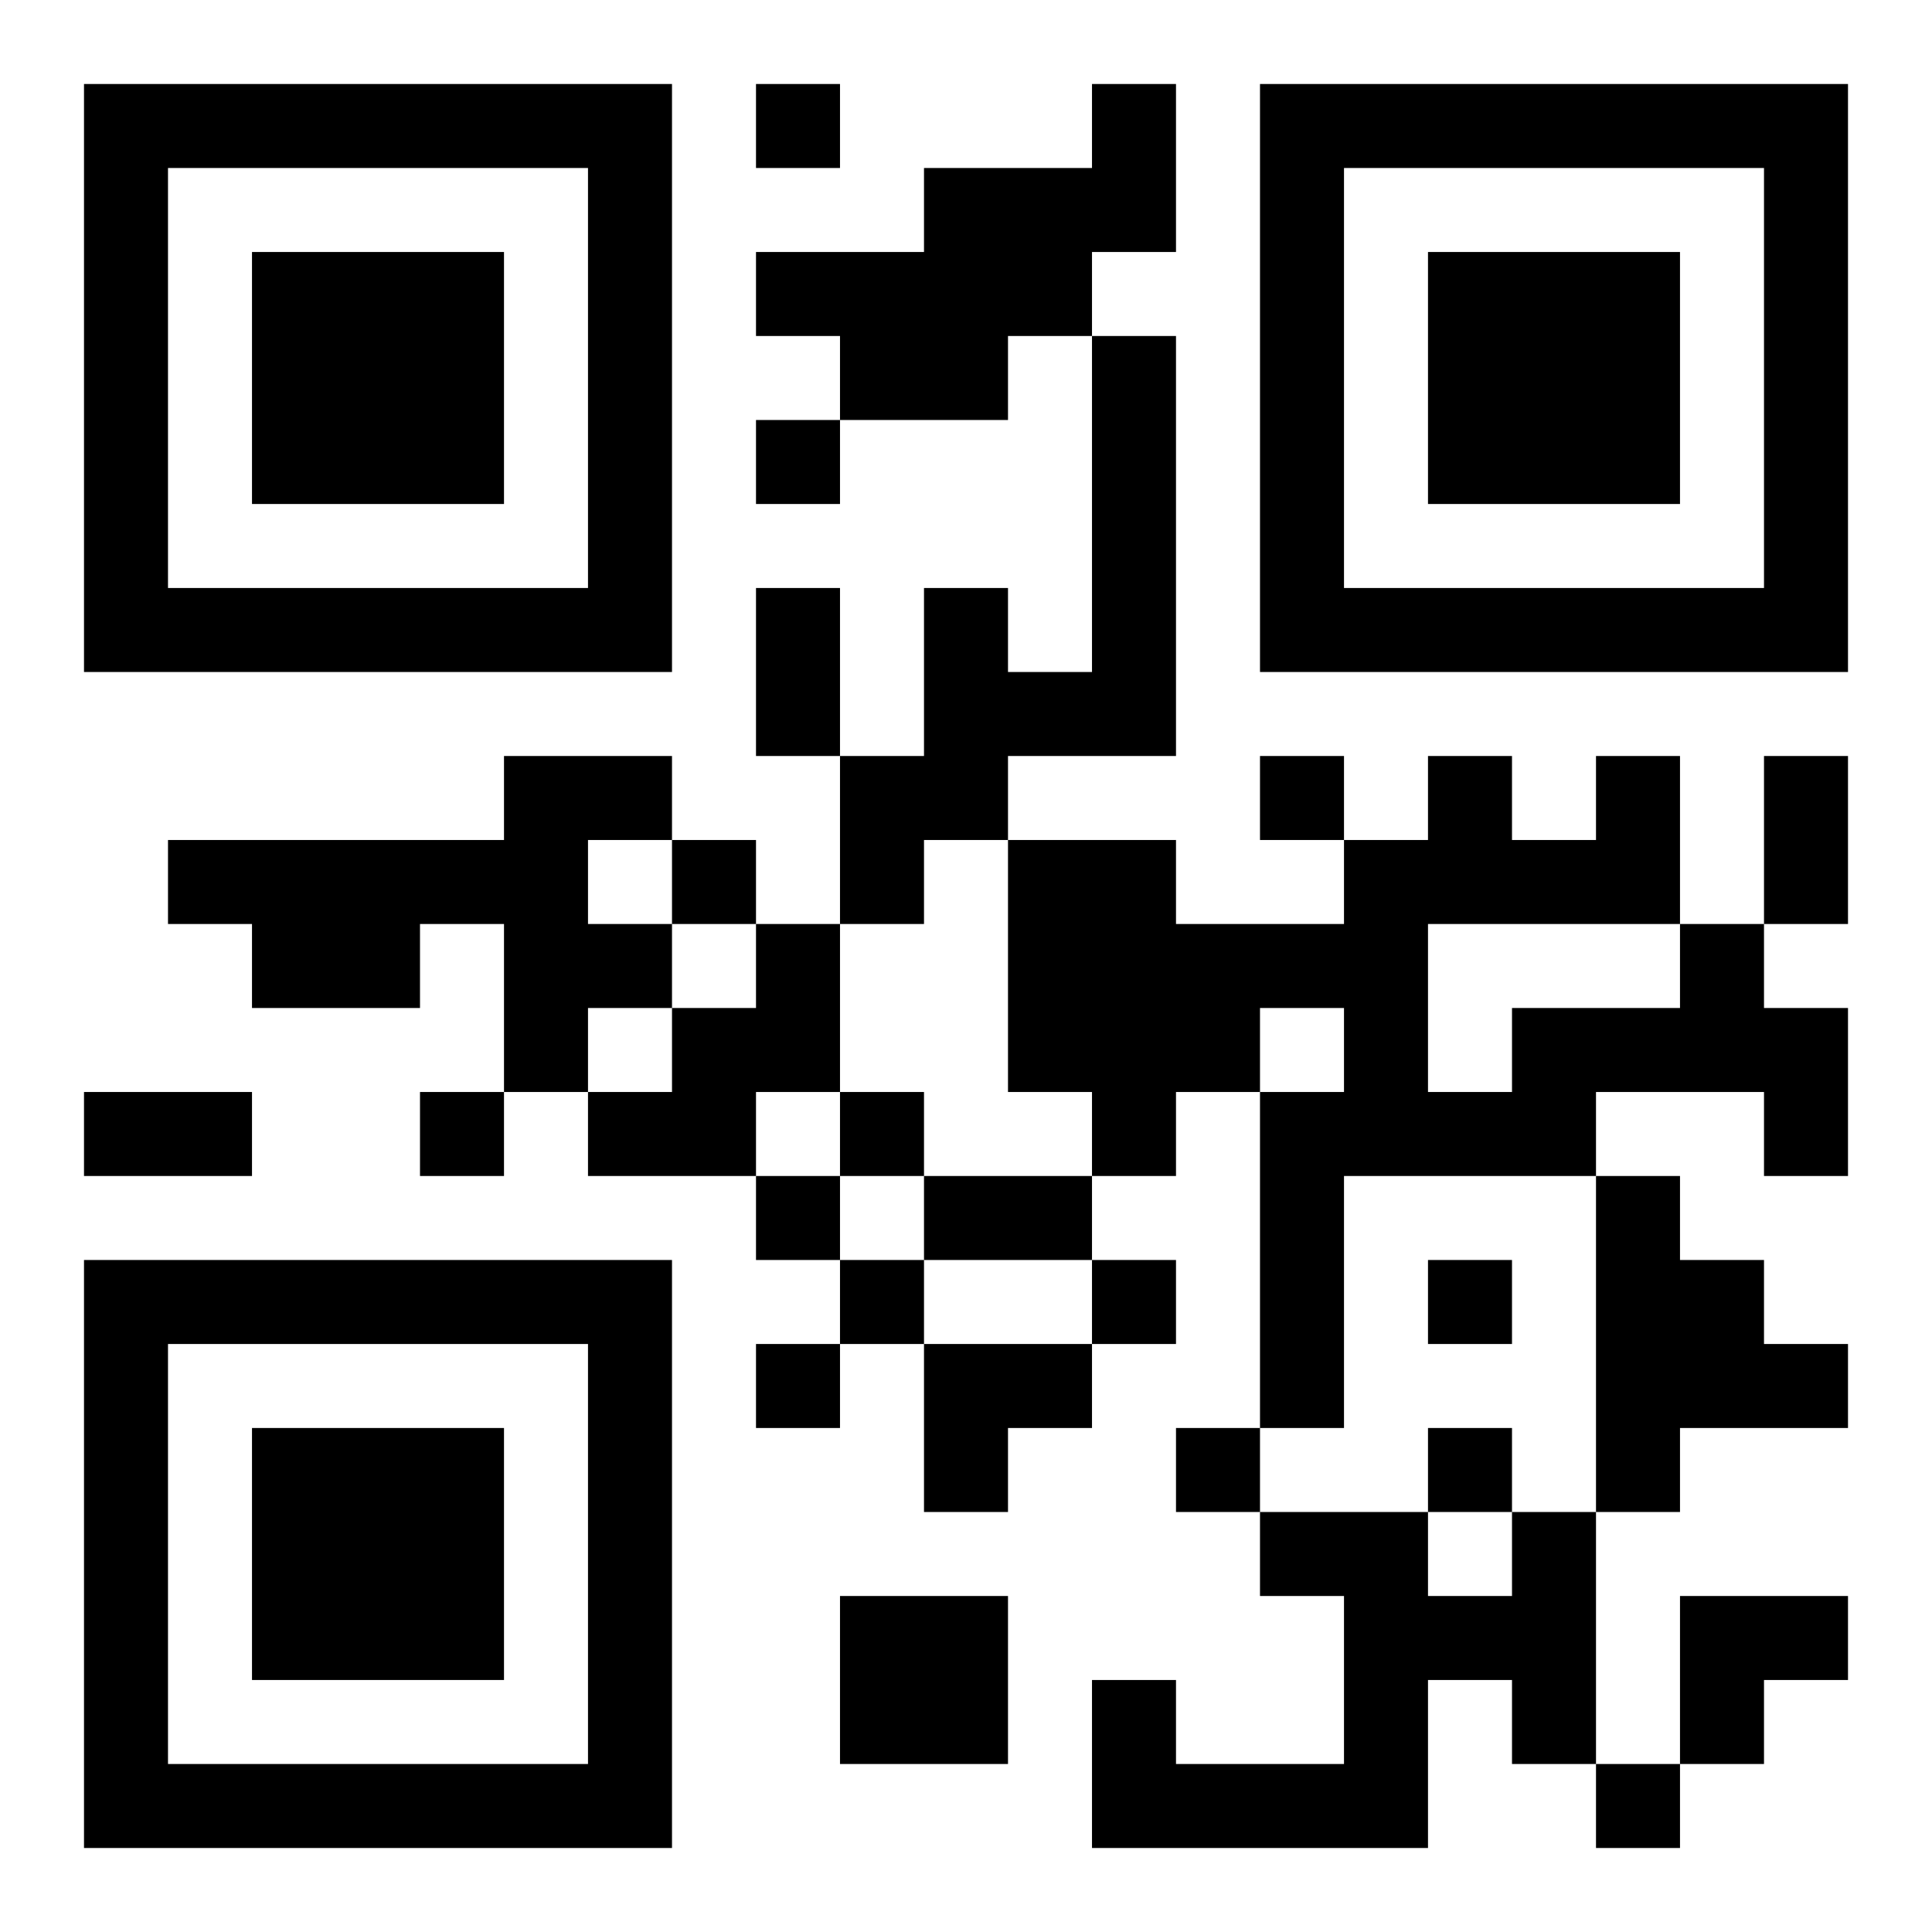 <?xml version="1.0" encoding="UTF-8"?>
<!DOCTYPE svg PUBLIC "-//W3C//DTD SVG 1.1//EN" "http://www.w3.org/Graphics/SVG/1.1/DTD/svg11.dtd">
<svg xmlns="http://www.w3.org/2000/svg" version="1.1" viewBox="0 0 23 23" stroke="none">
	<rect width="100%" height="100%" fill="#ffffff"/>
	<path d="M1,1h7v1h-7z M9,1h1v1h-1z M13,1h1v2h-1z M15,1h7v1h-7z M1,2h1v6h-1z M7,2h1v6h-1z M11,2h2v2h-2z M15,2h1v6h-1z M21,2h1v6h-1z M3,3h3v3h-3z M9,3h2v1h-2z M17,3h3v3h-3z M10,4h2v1h-2z M13,4h1v5h-1z M9,5h1v1h-1z M2,7h5v1h-5z M9,7h1v2h-1z M11,7h1v3h-1z M16,7h5v1h-5z M12,8h1v1h-1z M6,9h1v4h-1z M7,9h1v1h-1z M10,9h1v2h-1z M15,9h1v1h-1z M17,9h1v2h-1z M19,9h1v2h-1z M21,9h1v2h-1z M2,10h4v1h-4z M8,10h1v1h-1z M12,10h2v3h-2z M16,10h1v4h-1z M18,10h1v1h-1z M3,11h2v1h-2z M7,11h1v1h-1z M9,11h1v2h-1z M14,11h2v1h-2z M20,11h1v2h-1z M8,12h1v2h-1z M14,12h1v1h-1z M18,12h2v1h-2z M21,12h1v2h-1z M1,13h2v1h-2z M5,13h1v1h-1z M7,13h1v1h-1z M10,13h1v1h-1z M13,13h1v1h-1z M15,13h1v4h-1z M17,13h2v1h-2z M9,14h1v1h-1z M11,14h2v1h-2z M19,14h1v4h-1z M1,15h7v1h-7z M10,15h1v1h-1z M13,15h1v1h-1z M17,15h1v1h-1z M20,15h1v2h-1z M1,16h1v6h-1z M7,16h1v6h-1z M9,16h1v1h-1z M11,16h2v1h-2z M21,16h1v1h-1z M3,17h3v3h-3z M11,17h1v1h-1z M14,17h1v1h-1z M17,17h1v1h-1z M15,18h2v1h-2z M18,18h1v3h-1z M10,19h2v2h-2z M16,19h1v3h-1z M17,19h1v1h-1z M20,19h2v1h-2z M13,20h1v2h-1z M20,20h1v1h-1z M2,21h5v1h-5z M14,21h2v1h-2z M19,21h1v1h-1z" fill="#000000"/>
</svg>
